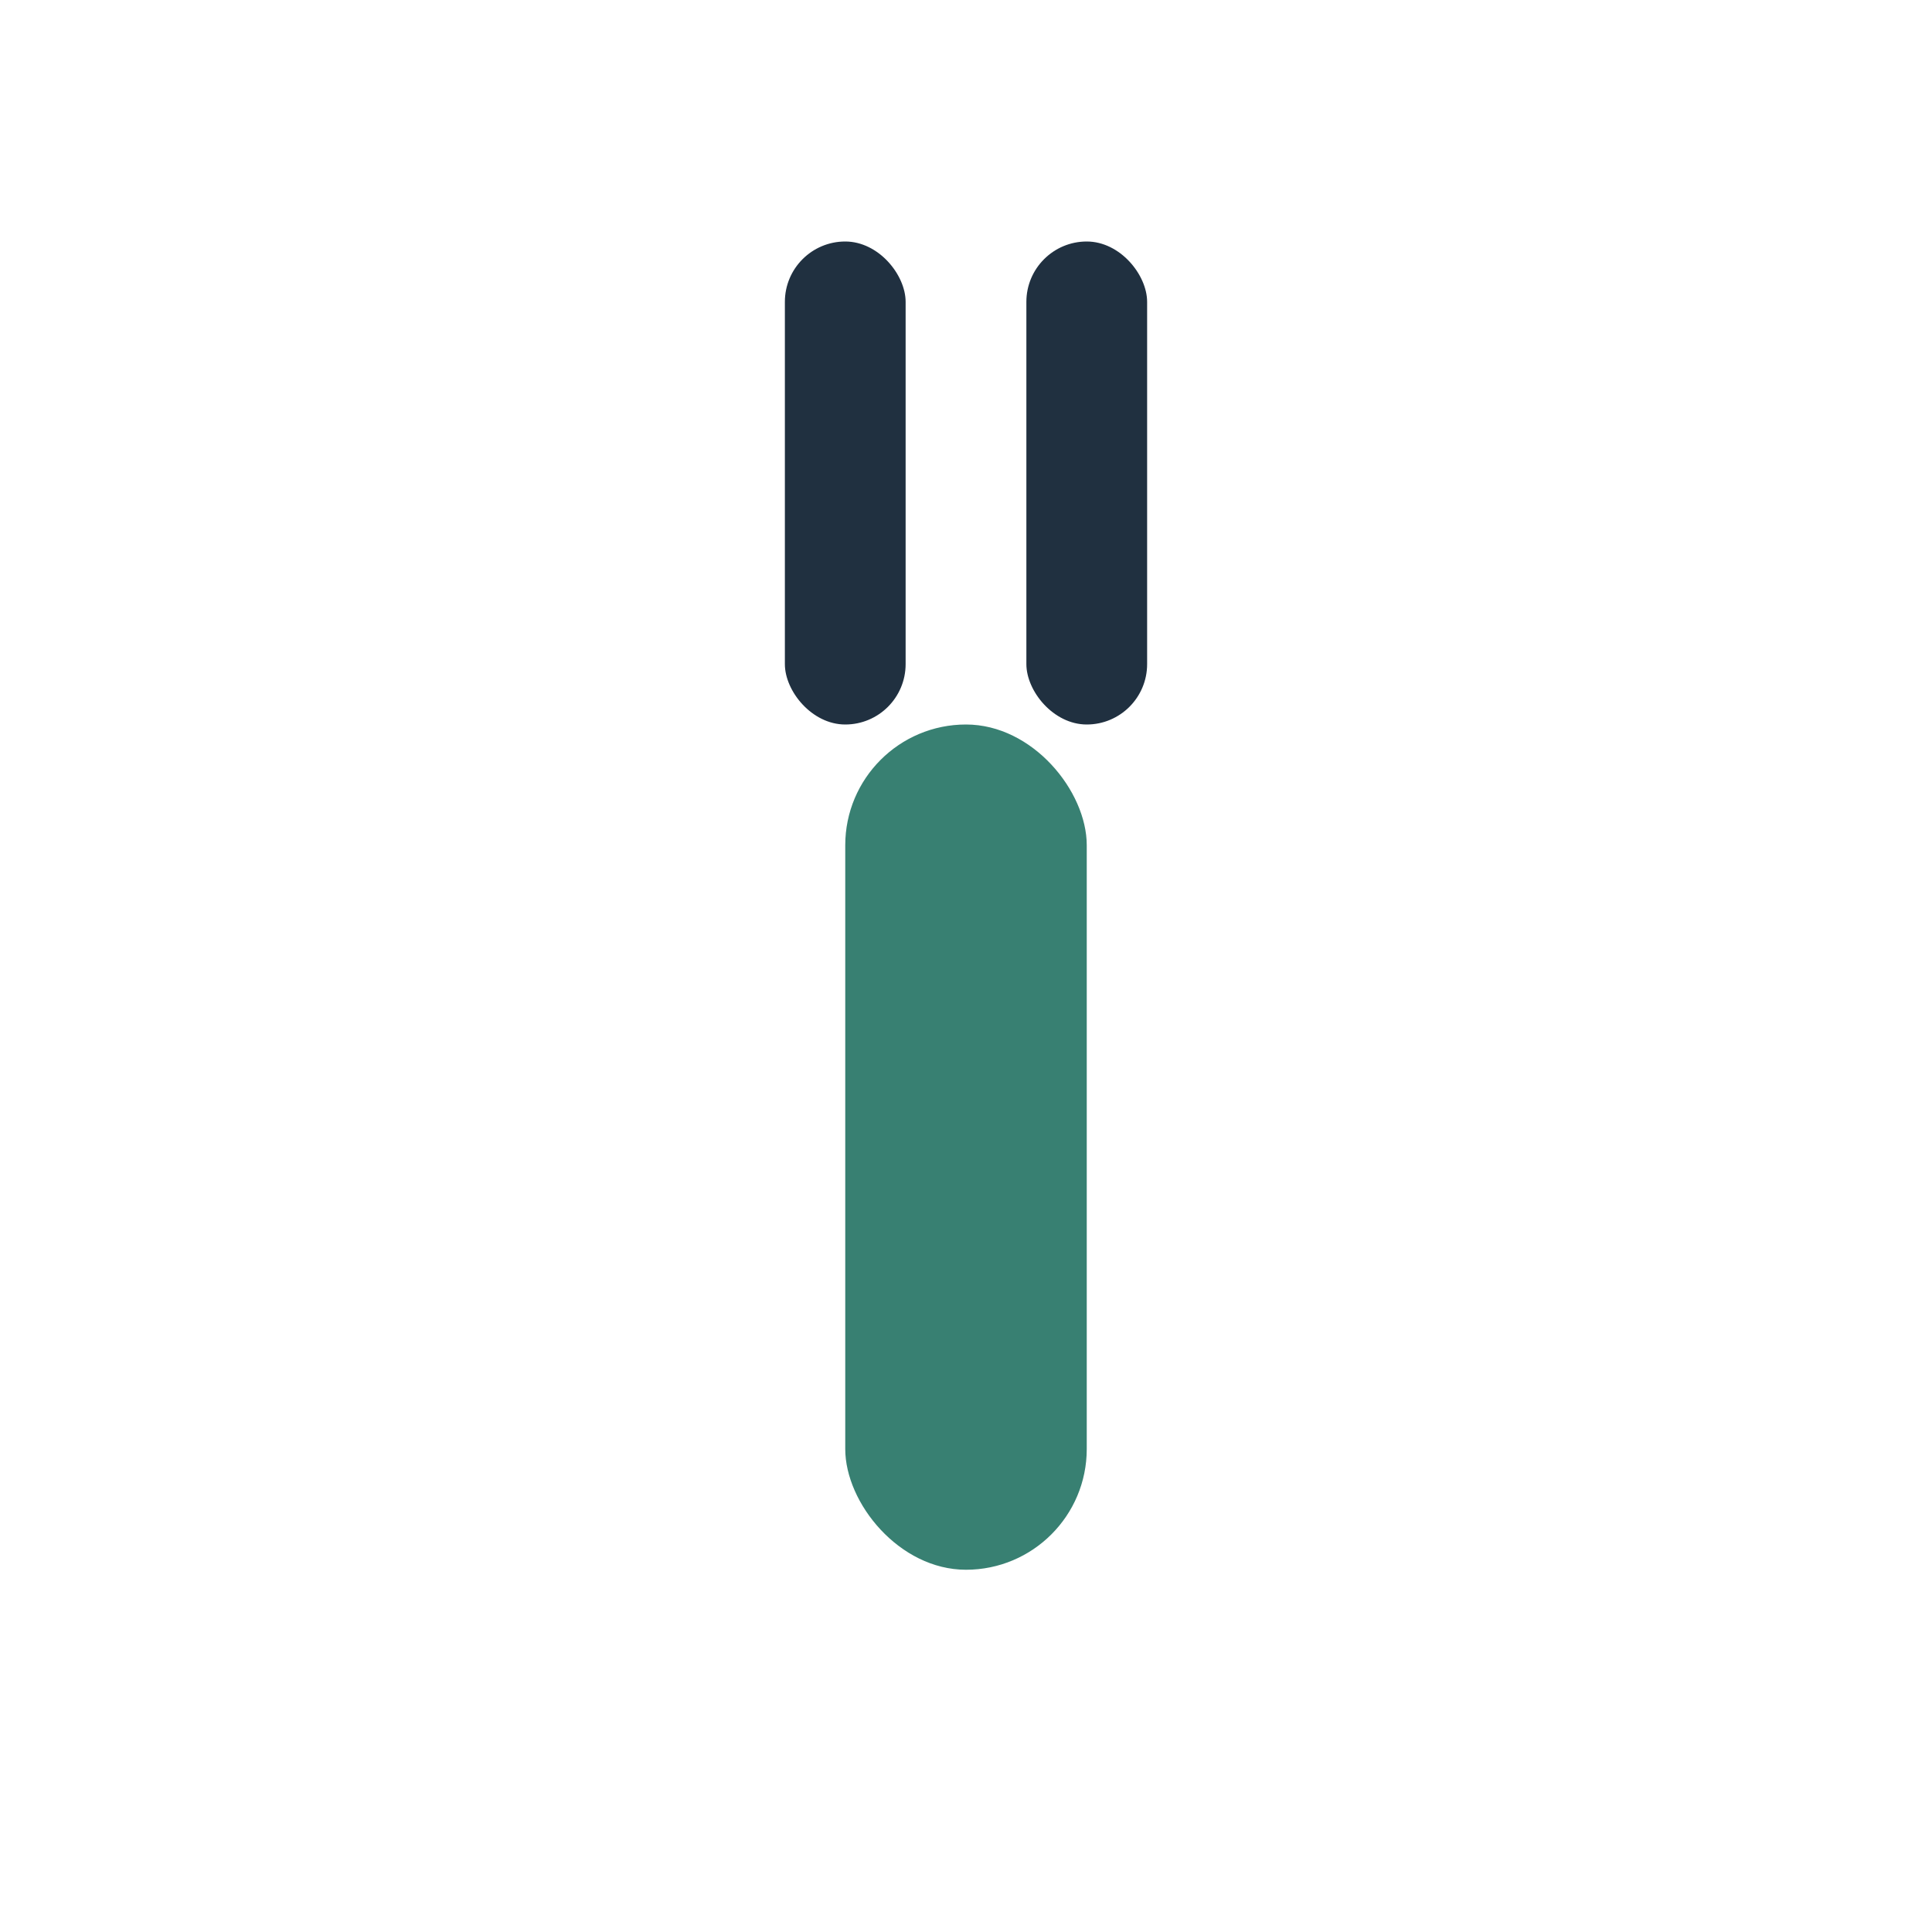<?xml version="1.0" encoding="UTF-8"?>
<svg xmlns="http://www.w3.org/2000/svg" width="32" height="32" viewBox="0 0 32 32"><rect x="14" y="12" width="4" height="14" rx="2" fill="#388072"/><rect x="13" y="4" width="2" height="8" rx="1" fill="#203040"/><rect x="17" y="4" width="2" height="8" rx="1" fill="#203040"/></svg>